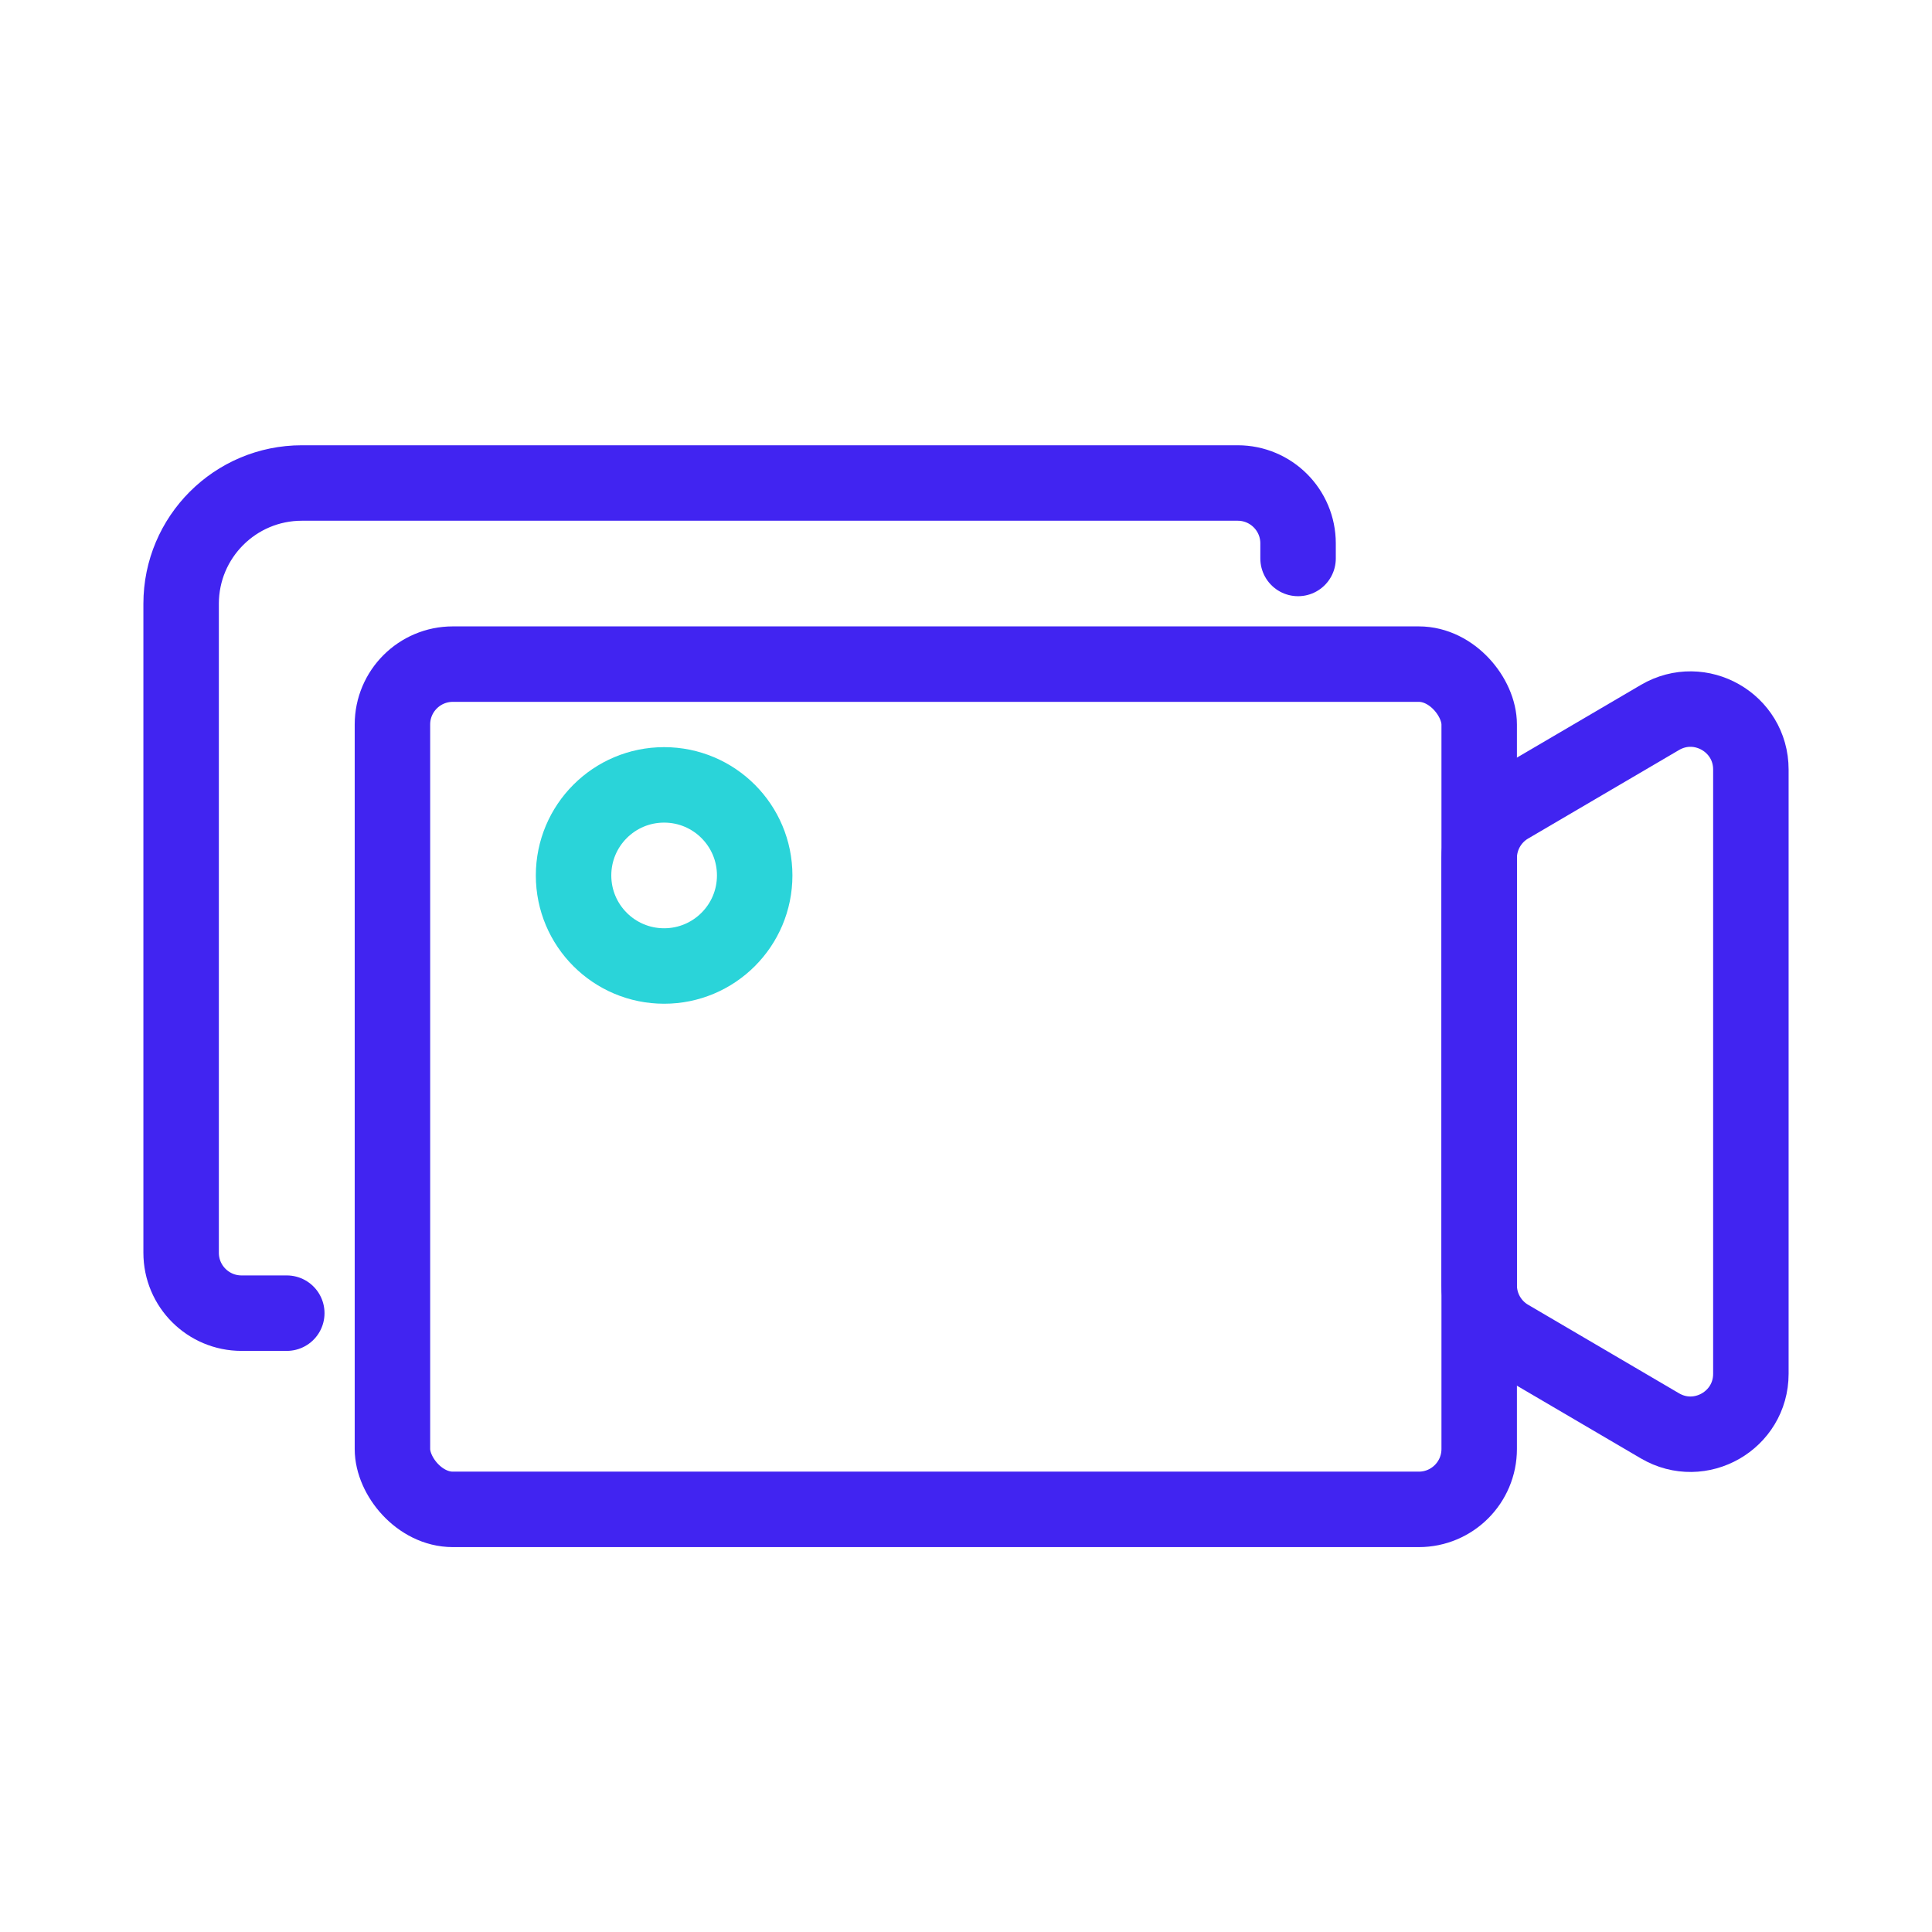 <svg width="64" height="64" viewBox="0 0 64 64" fill="none" xmlns="http://www.w3.org/2000/svg">
<rect x="13" y="22" width="36" height="28" rx="2" stroke="#4124F1" stroke-width="2.5" stroke-linecap="round"/>
<path d="M54.988 23.767L49.988 26.7C49.376 27.059 49 27.716 49 28.425V42.575C49 43.284 49.376 43.941 49.988 44.3L54.988 47.233C56.321 48.015 58 47.054 58 45.508V25.492C58 23.946 56.321 22.985 54.988 23.767Z" stroke="#4124F1" stroke-width="2.5" stroke-linecap="round"/>
<path d="M9.5 43.5C8.997 43.5 8.478 43.5 8 43.5C6.895 43.5 6 42.605 6 41.5V20C6 17.791 7.791 16 10 16H41C42.105 16 43 16.895 43 18V18.5" stroke="#4124F1" stroke-width="2.5" stroke-linecap="round"/>
<circle cx="22" cy="29" r="3" stroke="#2AD4D9" stroke-width="2.5" stroke-linecap="round"/>
</svg>
